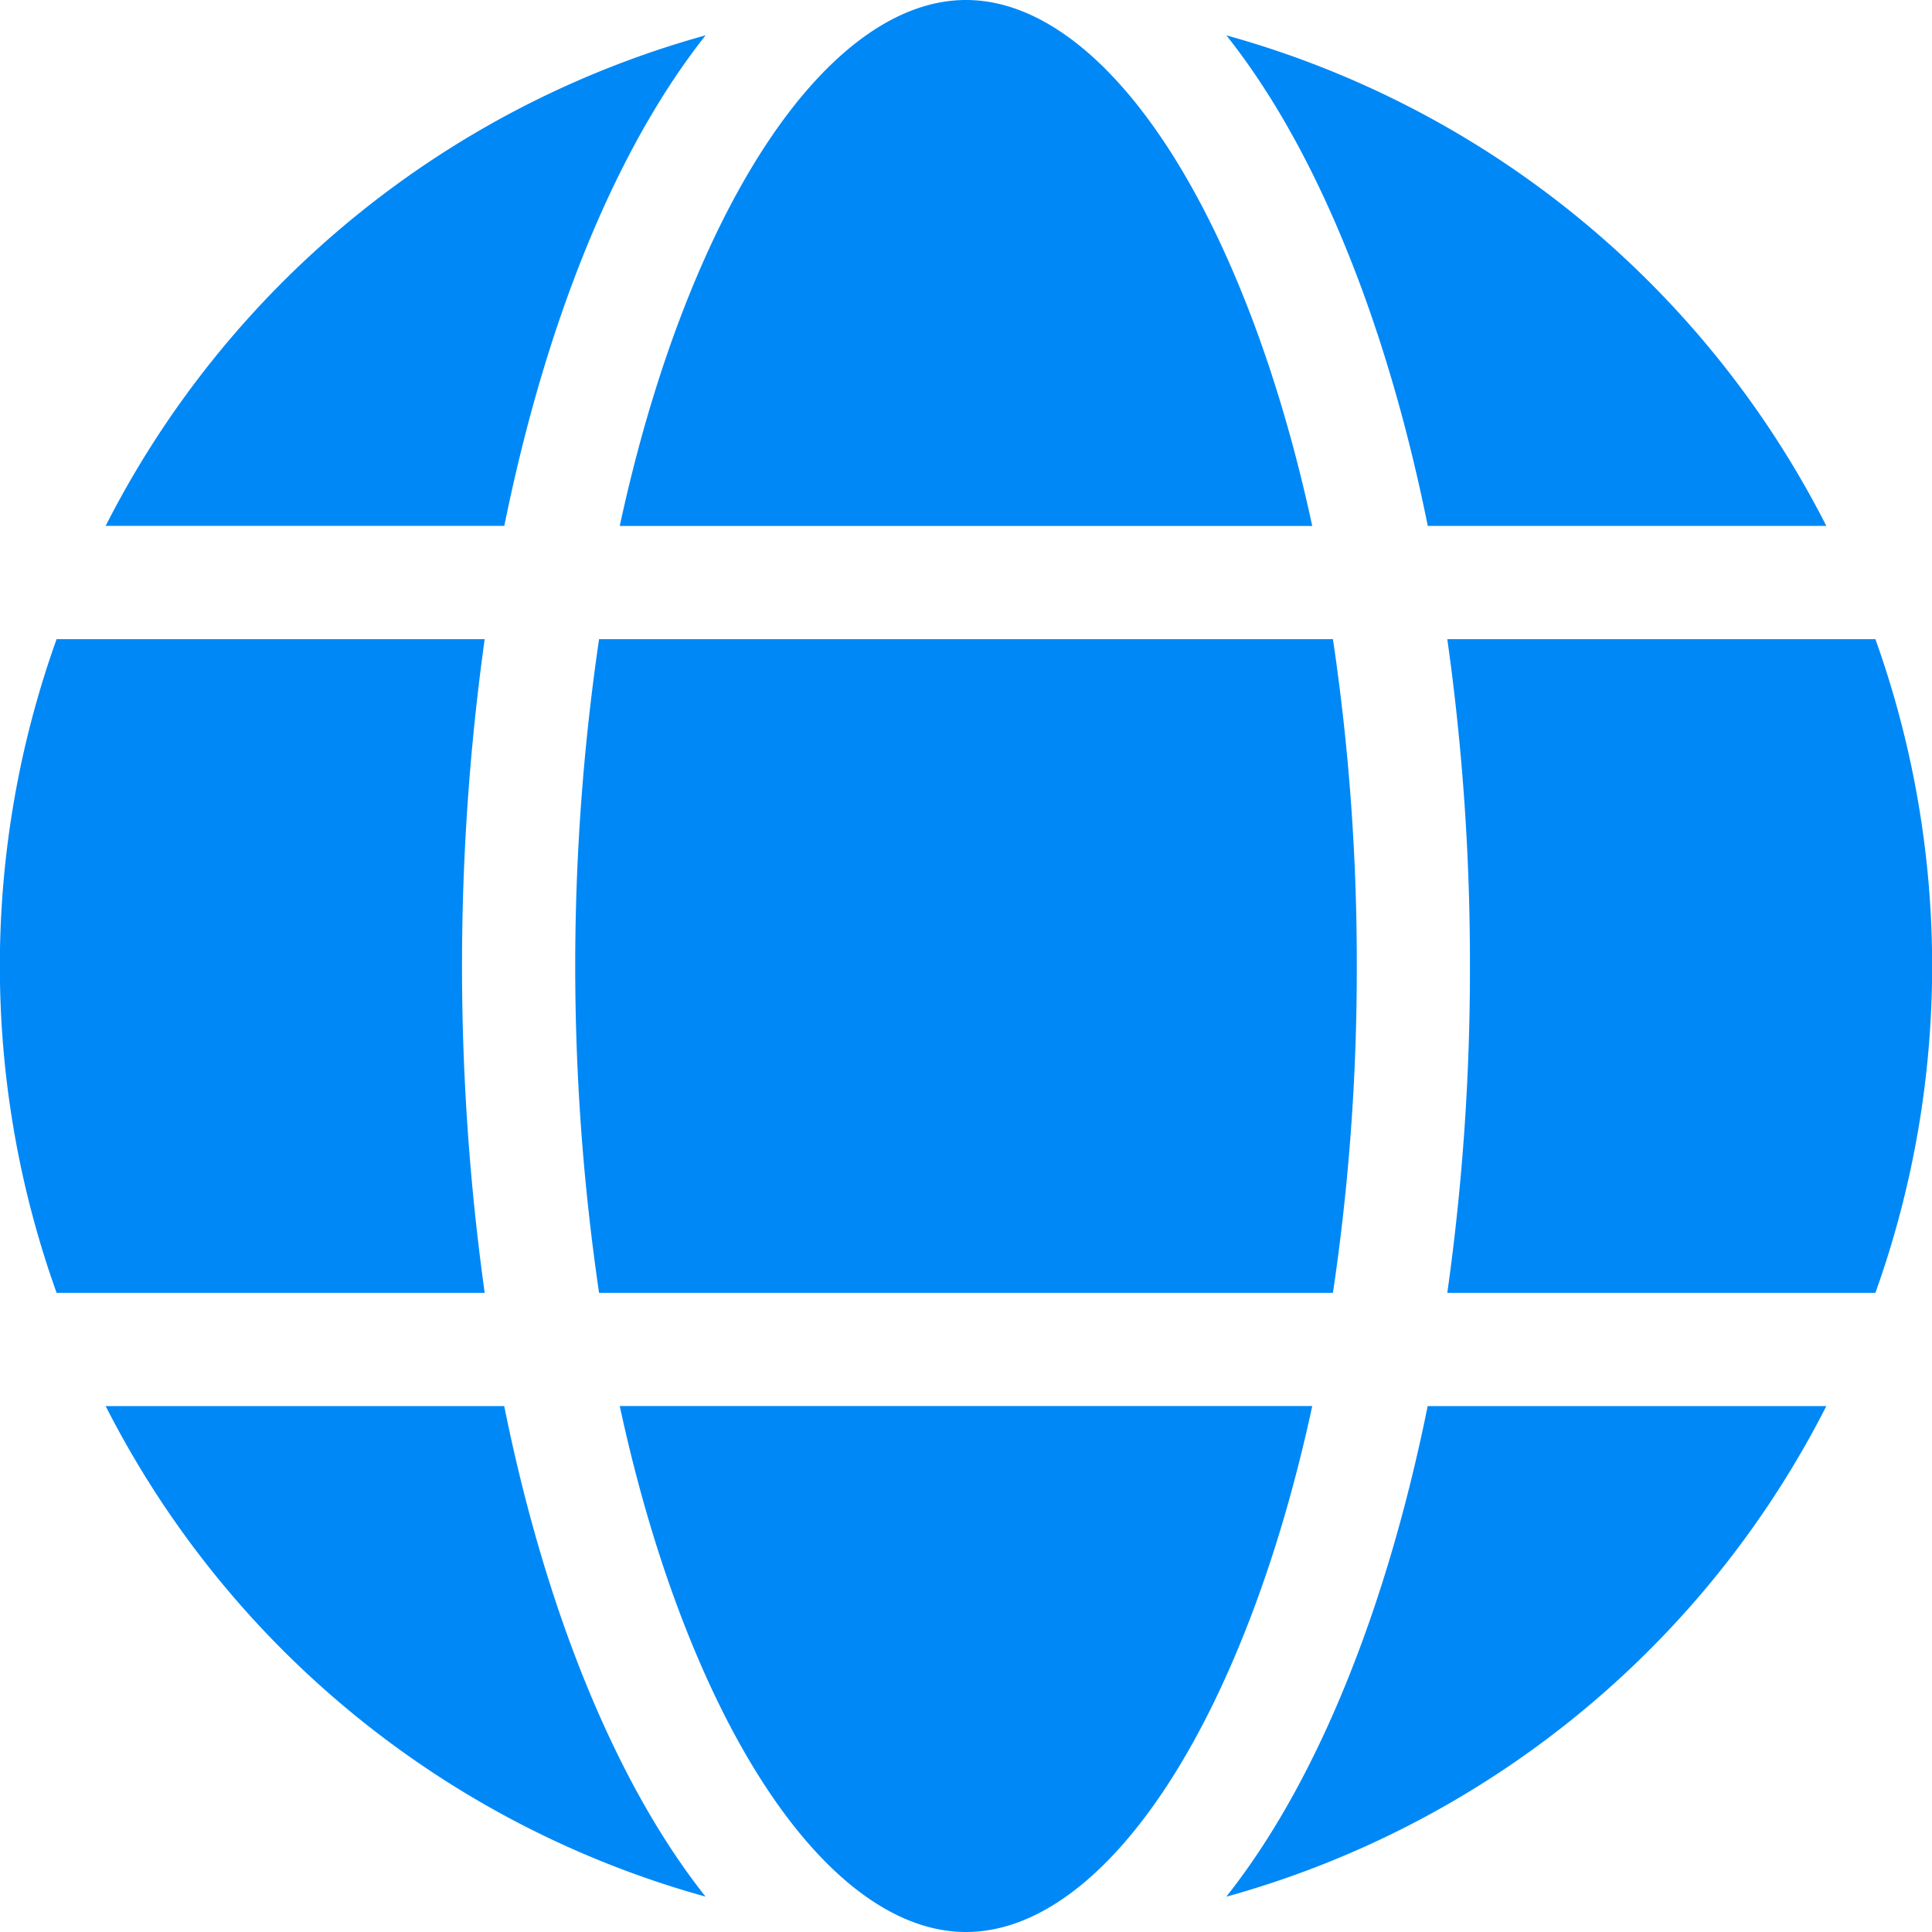 <svg xmlns="http://www.w3.org/2000/svg" version="1.1" xmlns:xlink="http://www.w3.org/1999/xlink" width="512" height="512" x="0" y="0" viewBox="0 0 512 512" style="enable-background:new 0 0 512 512" xml:space="preserve" class=""><g><path d="M383.55 342.62a614.72 614.72 0 0 0 6-86.62 614.72 614.72 0 0 0-6-86.62H497a257 257 0 0 1 0 173.24ZM256 512c-25 0-50.52-25.66-70.09-70.39-8.94-20.43-16.22-43.72-21.67-69h183.52c-5.45 25.27-12.73 48.56-21.67 69C306.52 486.34 281 512 256 512Zm-97.24-169.38a596.75 596.75 0 0 1 0-173.24h194.48a581.9 581.9 0 0 1 6.32 86.62 581.9 581.9 0 0 1-6.32 86.62Zm-143.76 0a257 257 0 0 1 0-173.24h113.45a627.22 627.22 0 0 0 0 173.24ZM256 0c25 0 50.52 25.65 70.09 70.39 8.94 20.43 16.22 43.72 21.67 69H164.24c5.45-25.27 12.73-48.56 21.67-69C205.48 25.65 231 0 256 0Zm228 139.38H378.38c-6-29.7-14.34-57.11-24.8-81C345.11 39 335.51 22.59 325 9.37a254.55 254.55 0 0 1 159 130.01ZM187 9.36c-10.48 13.23-20.07 29.63-28.55 49-10.46 23.91-18.79 51.32-24.8 81H28a254.6 254.6 0 0 1 159-130ZM28 372.62h105.62c6 29.7 14.34 57.11 24.8 81 8.48 19.37 18.07 35.77 28.55 49A254.55 254.55 0 0 1 28 372.62Zm297 130c10.48-13.23 20.08-29.63 28.55-49 10.46-23.91 18.79-51.32 24.8-81H484a254.57 254.57 0 0 1-159 130.02Z" data-name="Layer 2" fill="#0088F7" opacity="1" data-original="#000000" class=""></path></g></svg>